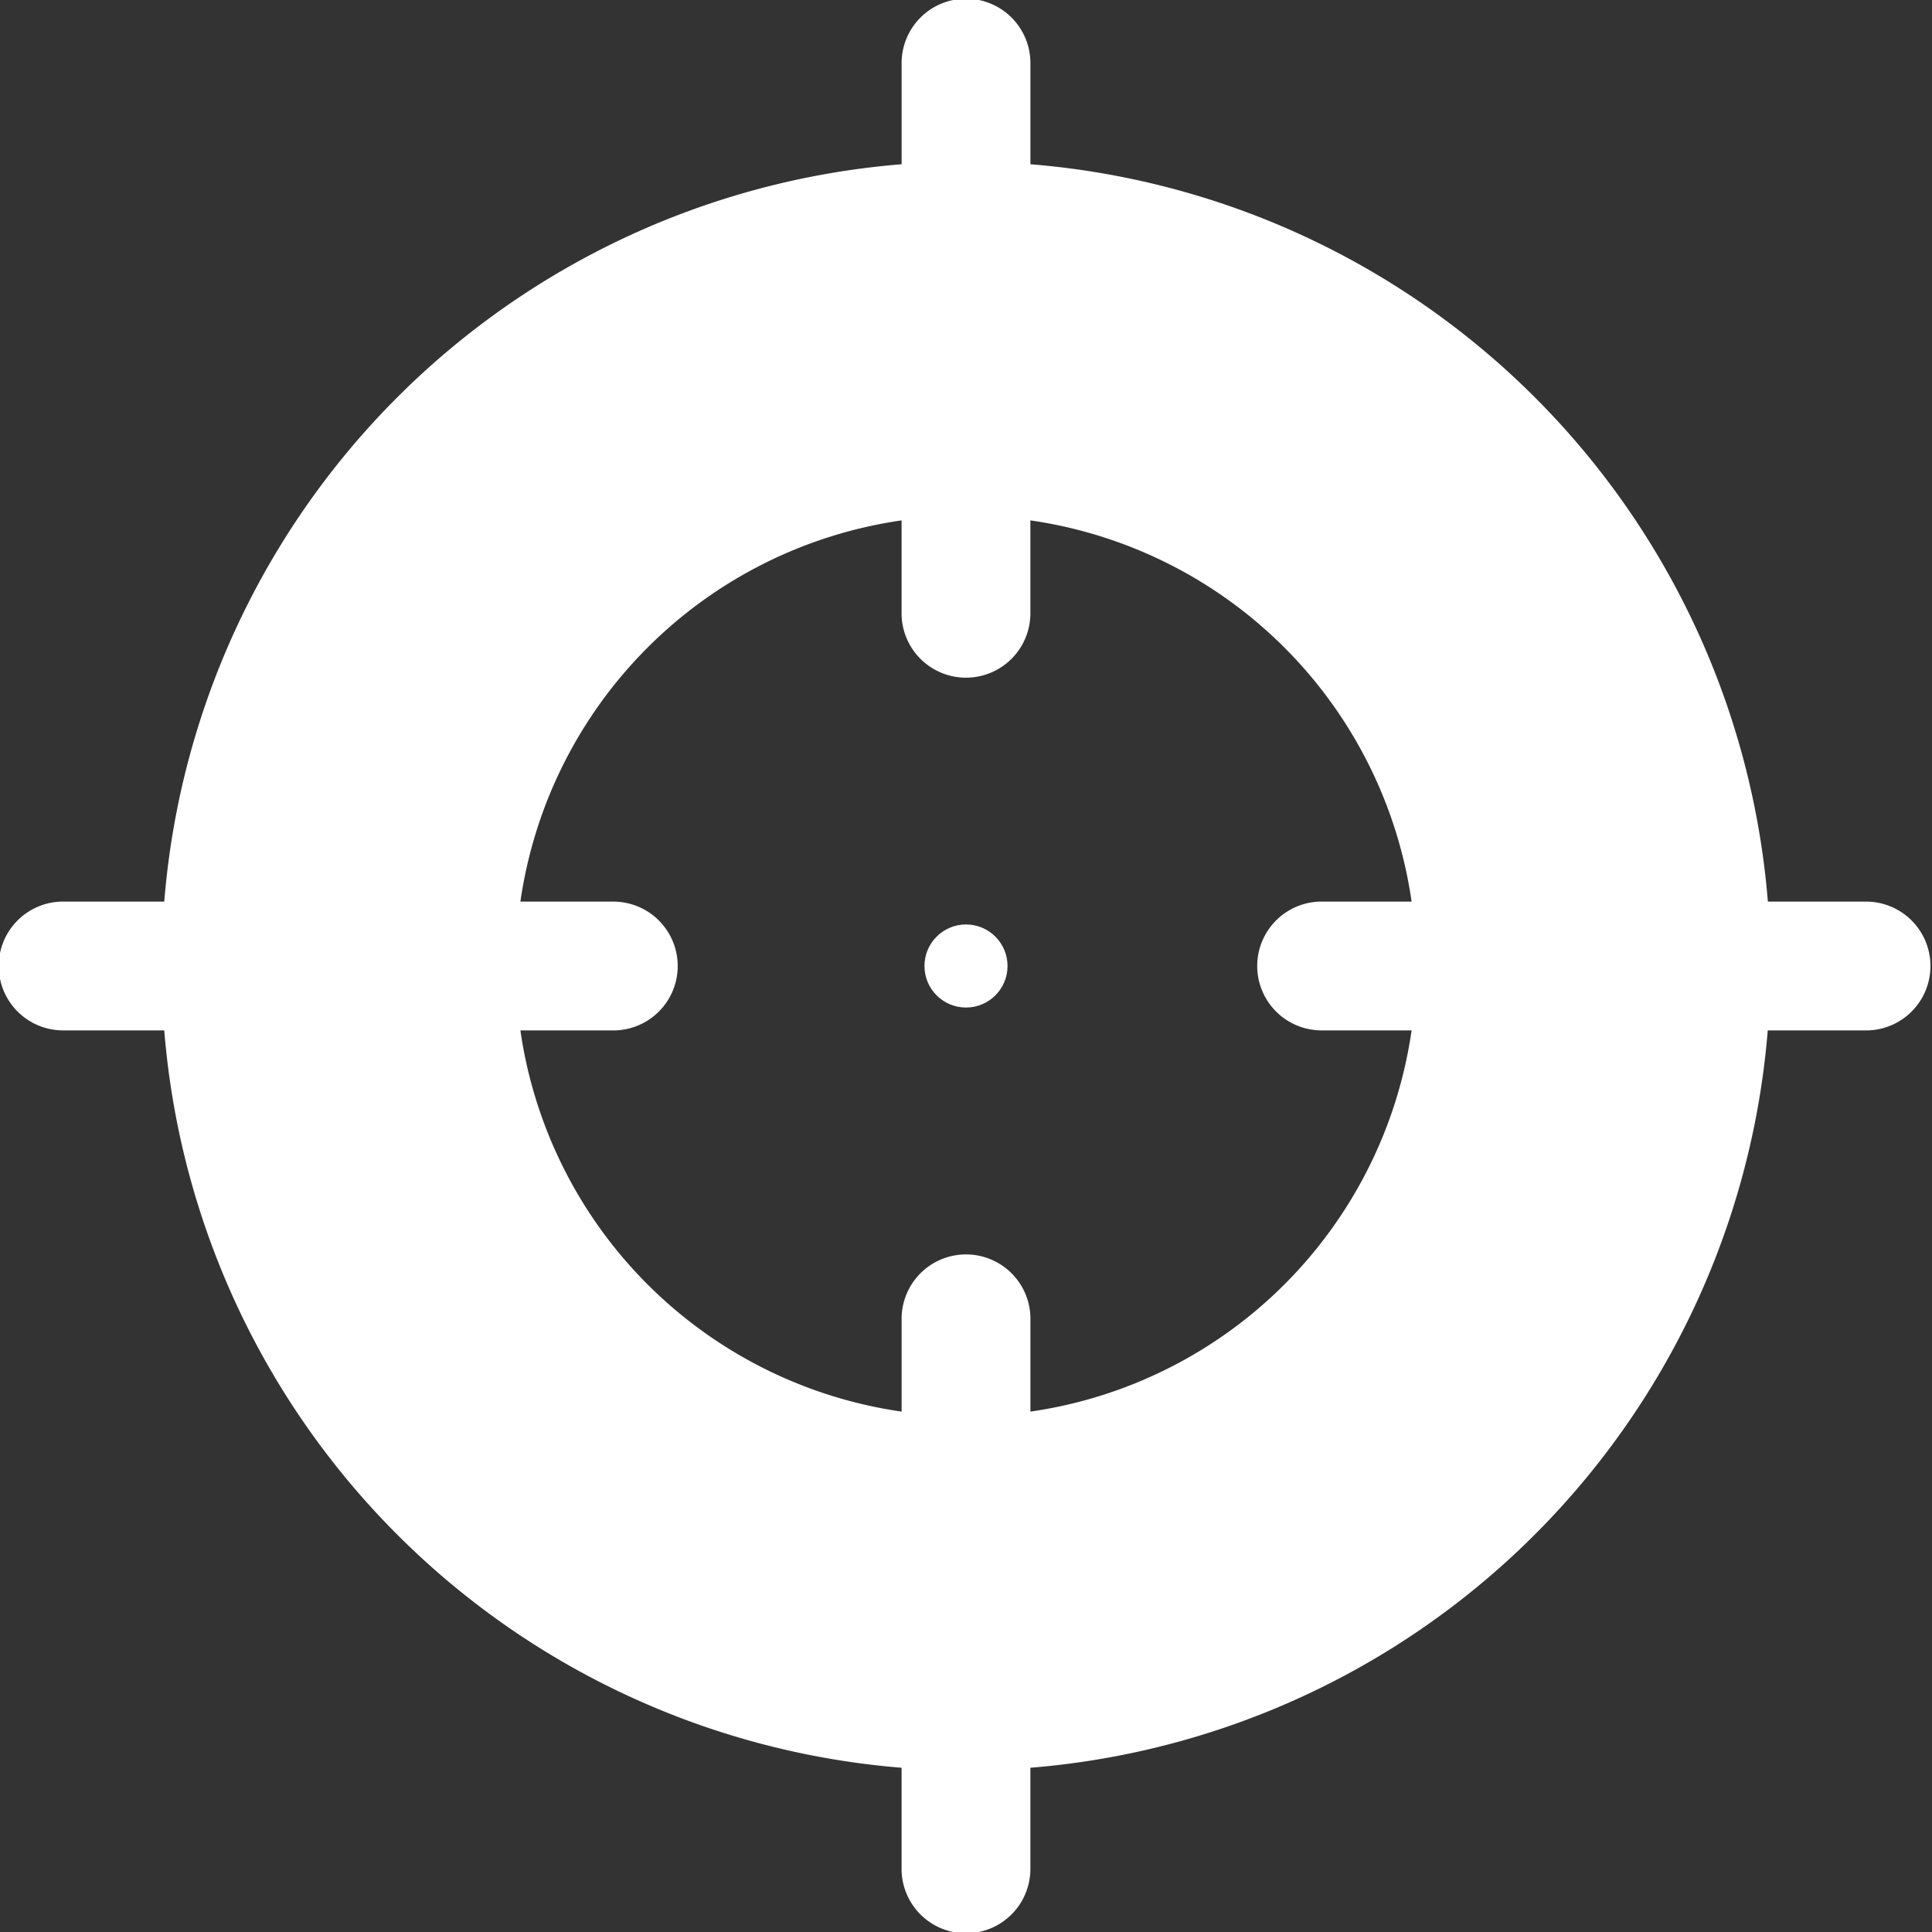 <?xml version="1.0" encoding="UTF-8"?> <svg xmlns="http://www.w3.org/2000/svg" width="62" height="62" viewBox="0 0 62 62"><rect x="0" y="0" width="62" height="62" fill="#333333" stroke="none"/><g id="Define_Objective_Use_Cases" data-name="Define Objective &amp; Use Cases" transform="translate(-1.5 -1.5)"><path id="Path_206003" data-name="Path 206003" d="M61.433,30.433h-3.2A25.819,25.819,0,0,0,34.567,6.771v-3.2a2.067,2.067,0,1,0-4.133,0v3.2A25.819,25.819,0,0,0,6.771,30.433h-3.2a2.067,2.067,0,1,0,0,4.133h3.2A25.82,25.82,0,0,0,30.433,58.229v3.2a2.067,2.067,0,1,0,4.133,0v-3.2A25.82,25.82,0,0,0,58.229,34.567h3.2a2.067,2.067,0,0,0,0-4.133ZM34.567,46.8V43.868a2.067,2.067,0,1,0-4.133,0V46.8A14.437,14.437,0,0,1,18.2,34.567h2.936a2.067,2.067,0,1,0,0-4.133H18.2A14.437,14.437,0,0,1,30.433,18.2v2.935a2.067,2.067,0,1,0,4.133,0V18.2A14.437,14.437,0,0,1,46.8,30.433H43.867a2.067,2.067,0,0,0,0,4.133H46.8A14.437,14.437,0,0,1,34.567,46.8Z" fill="#fff"></path><circle id="Ellipse_2" data-name="Ellipse 2" cx="1.333" cy="1.333" r="1.333" transform="translate(31.167 31.167)" fill="#fff"></circle></g></svg> 
